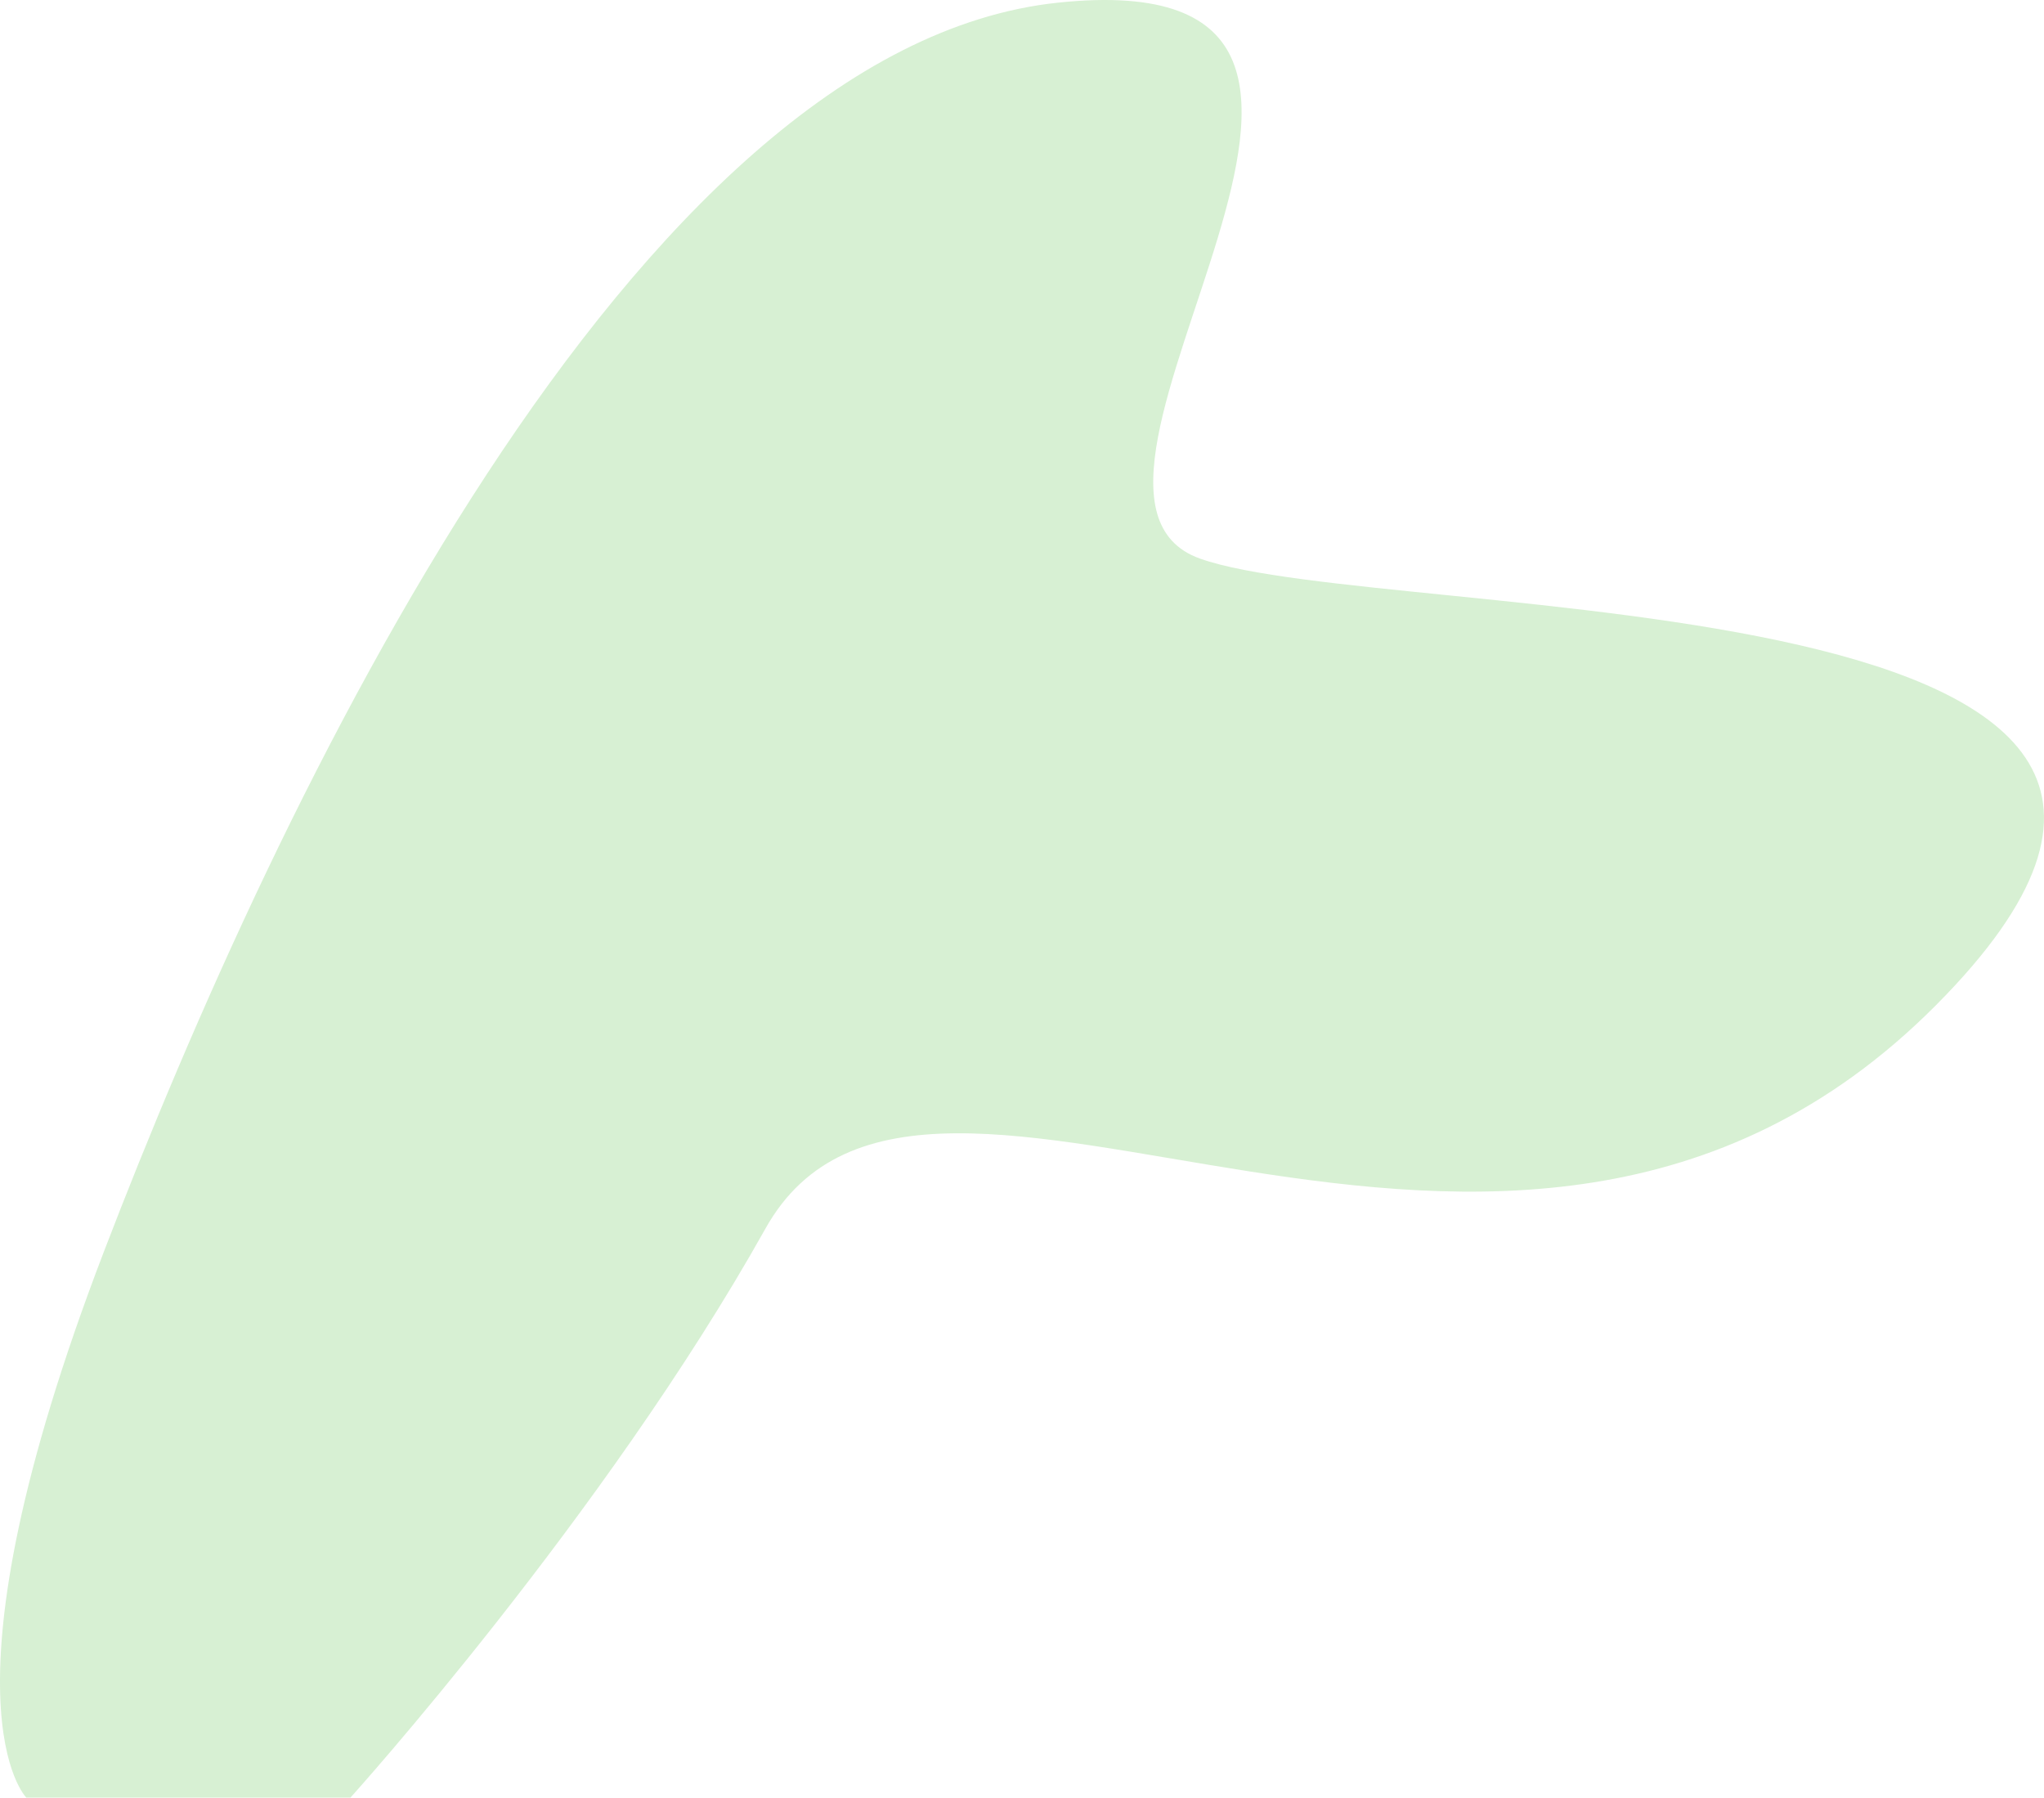 <svg xmlns="http://www.w3.org/2000/svg" width="330.231" height="290.413" viewBox="0 0 330.231 290.413">
  <path id="member_mv_02" d="M506.538,3318.33s-15.471-15.222,12.548-88.269S604.6,3035.576,673.2,3028.347s-7.5,78.97,22.947,89.812,188.392,2.411,118.837,72.22-163.056-10.4-189.041,36.022-67.05,91.929-67.05,91.929Z" transform="translate(-502.277 -3027.917)" fill="#d7f0d3"/>
</svg>
